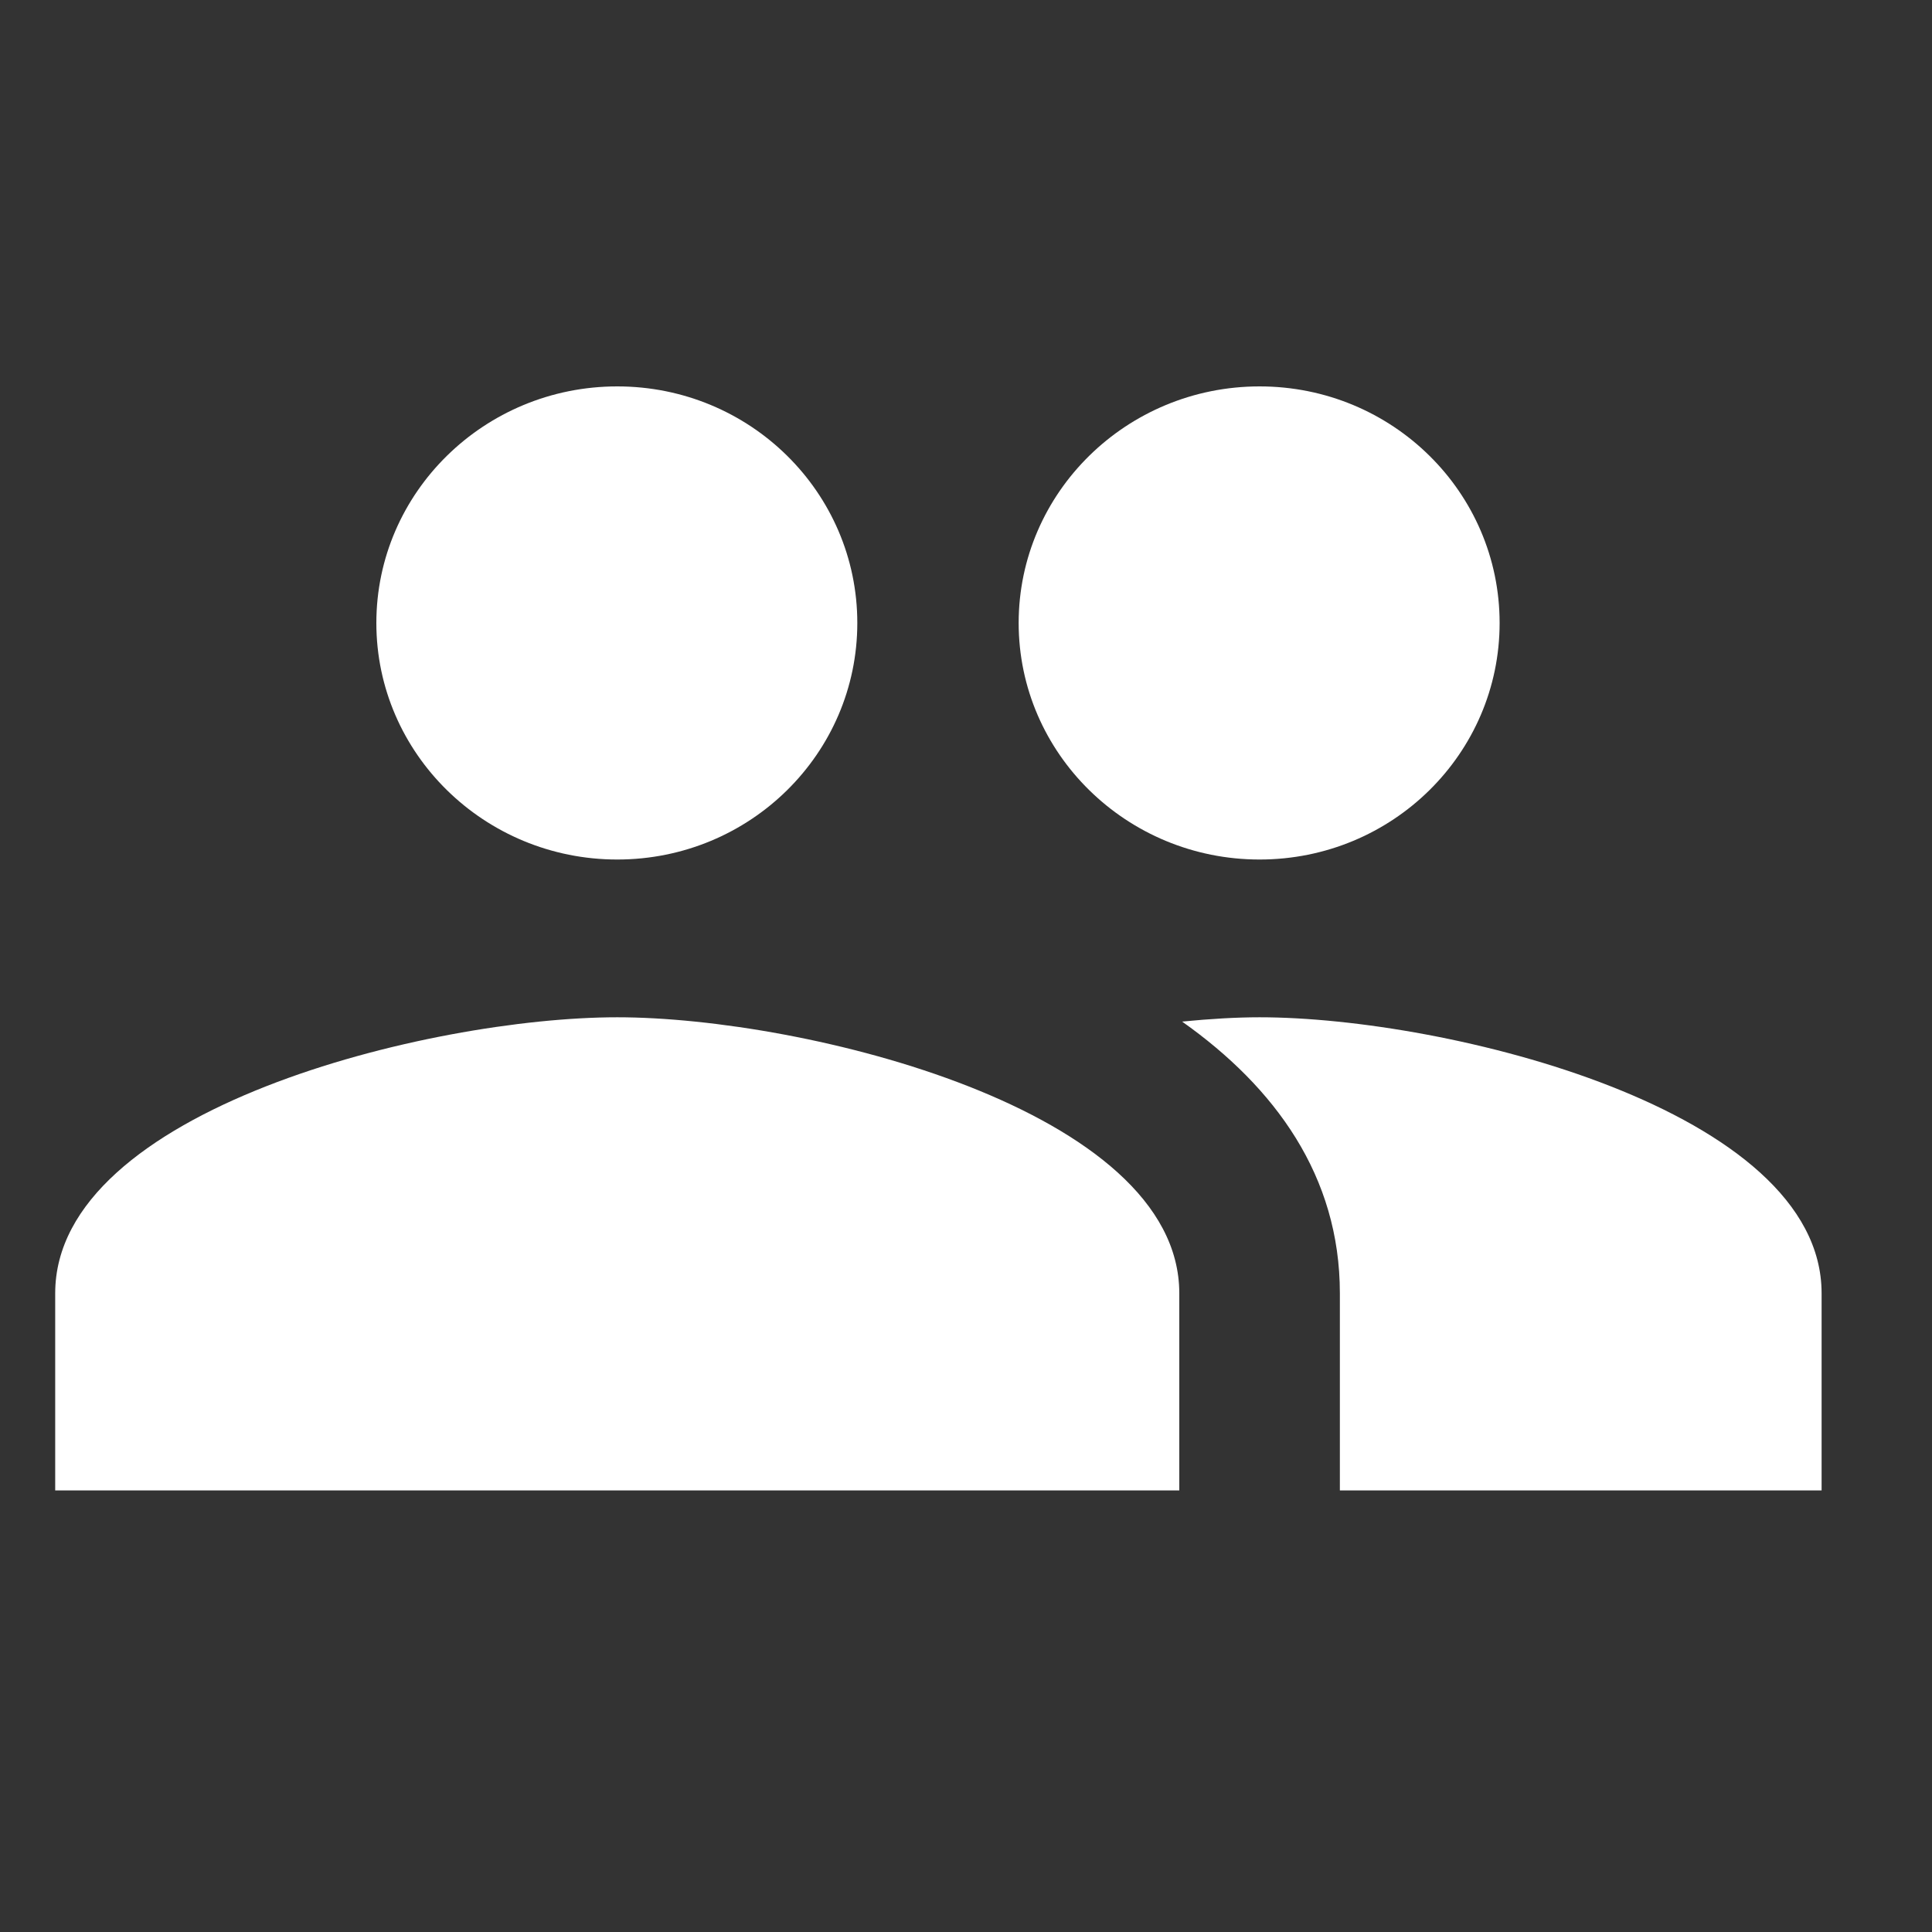 <svg width="35" height="35" viewBox="0 0 35 35" fill="none" xmlns="http://www.w3.org/2000/svg">
<rect x="0" y="0" width="35" height="35" fill="#333333" stroke="none"/>
<path d="M22.818 15.571C25.226 15.571 27.167 13.65 27.167 11.286C27.167 8.921 25.226 7 22.818 7C20.411 7 18.454 8.921 18.454 11.286C18.454 13.65 20.411 15.571 22.818 15.571ZM11.182 15.571C13.589 15.571 15.531 13.65 15.531 11.286C15.531 8.921 13.589 7 11.182 7C8.775 7 6.818 8.921 6.818 11.286C6.818 13.65 8.775 15.571 11.182 15.571ZM11.182 18.429C7.785 18.429 1 20.1 1 23.429V27H21.364V23.429C21.364 20.1 14.578 18.429 11.182 18.429ZM22.818 18.429C22.396 18.429 21.924 18.457 21.415 18.507C23.102 19.7 24.273 21.307 24.273 23.429V27H33V23.429C33 20.1 26.215 18.429 22.818 18.429Z" fill="white"/>
</svg>
